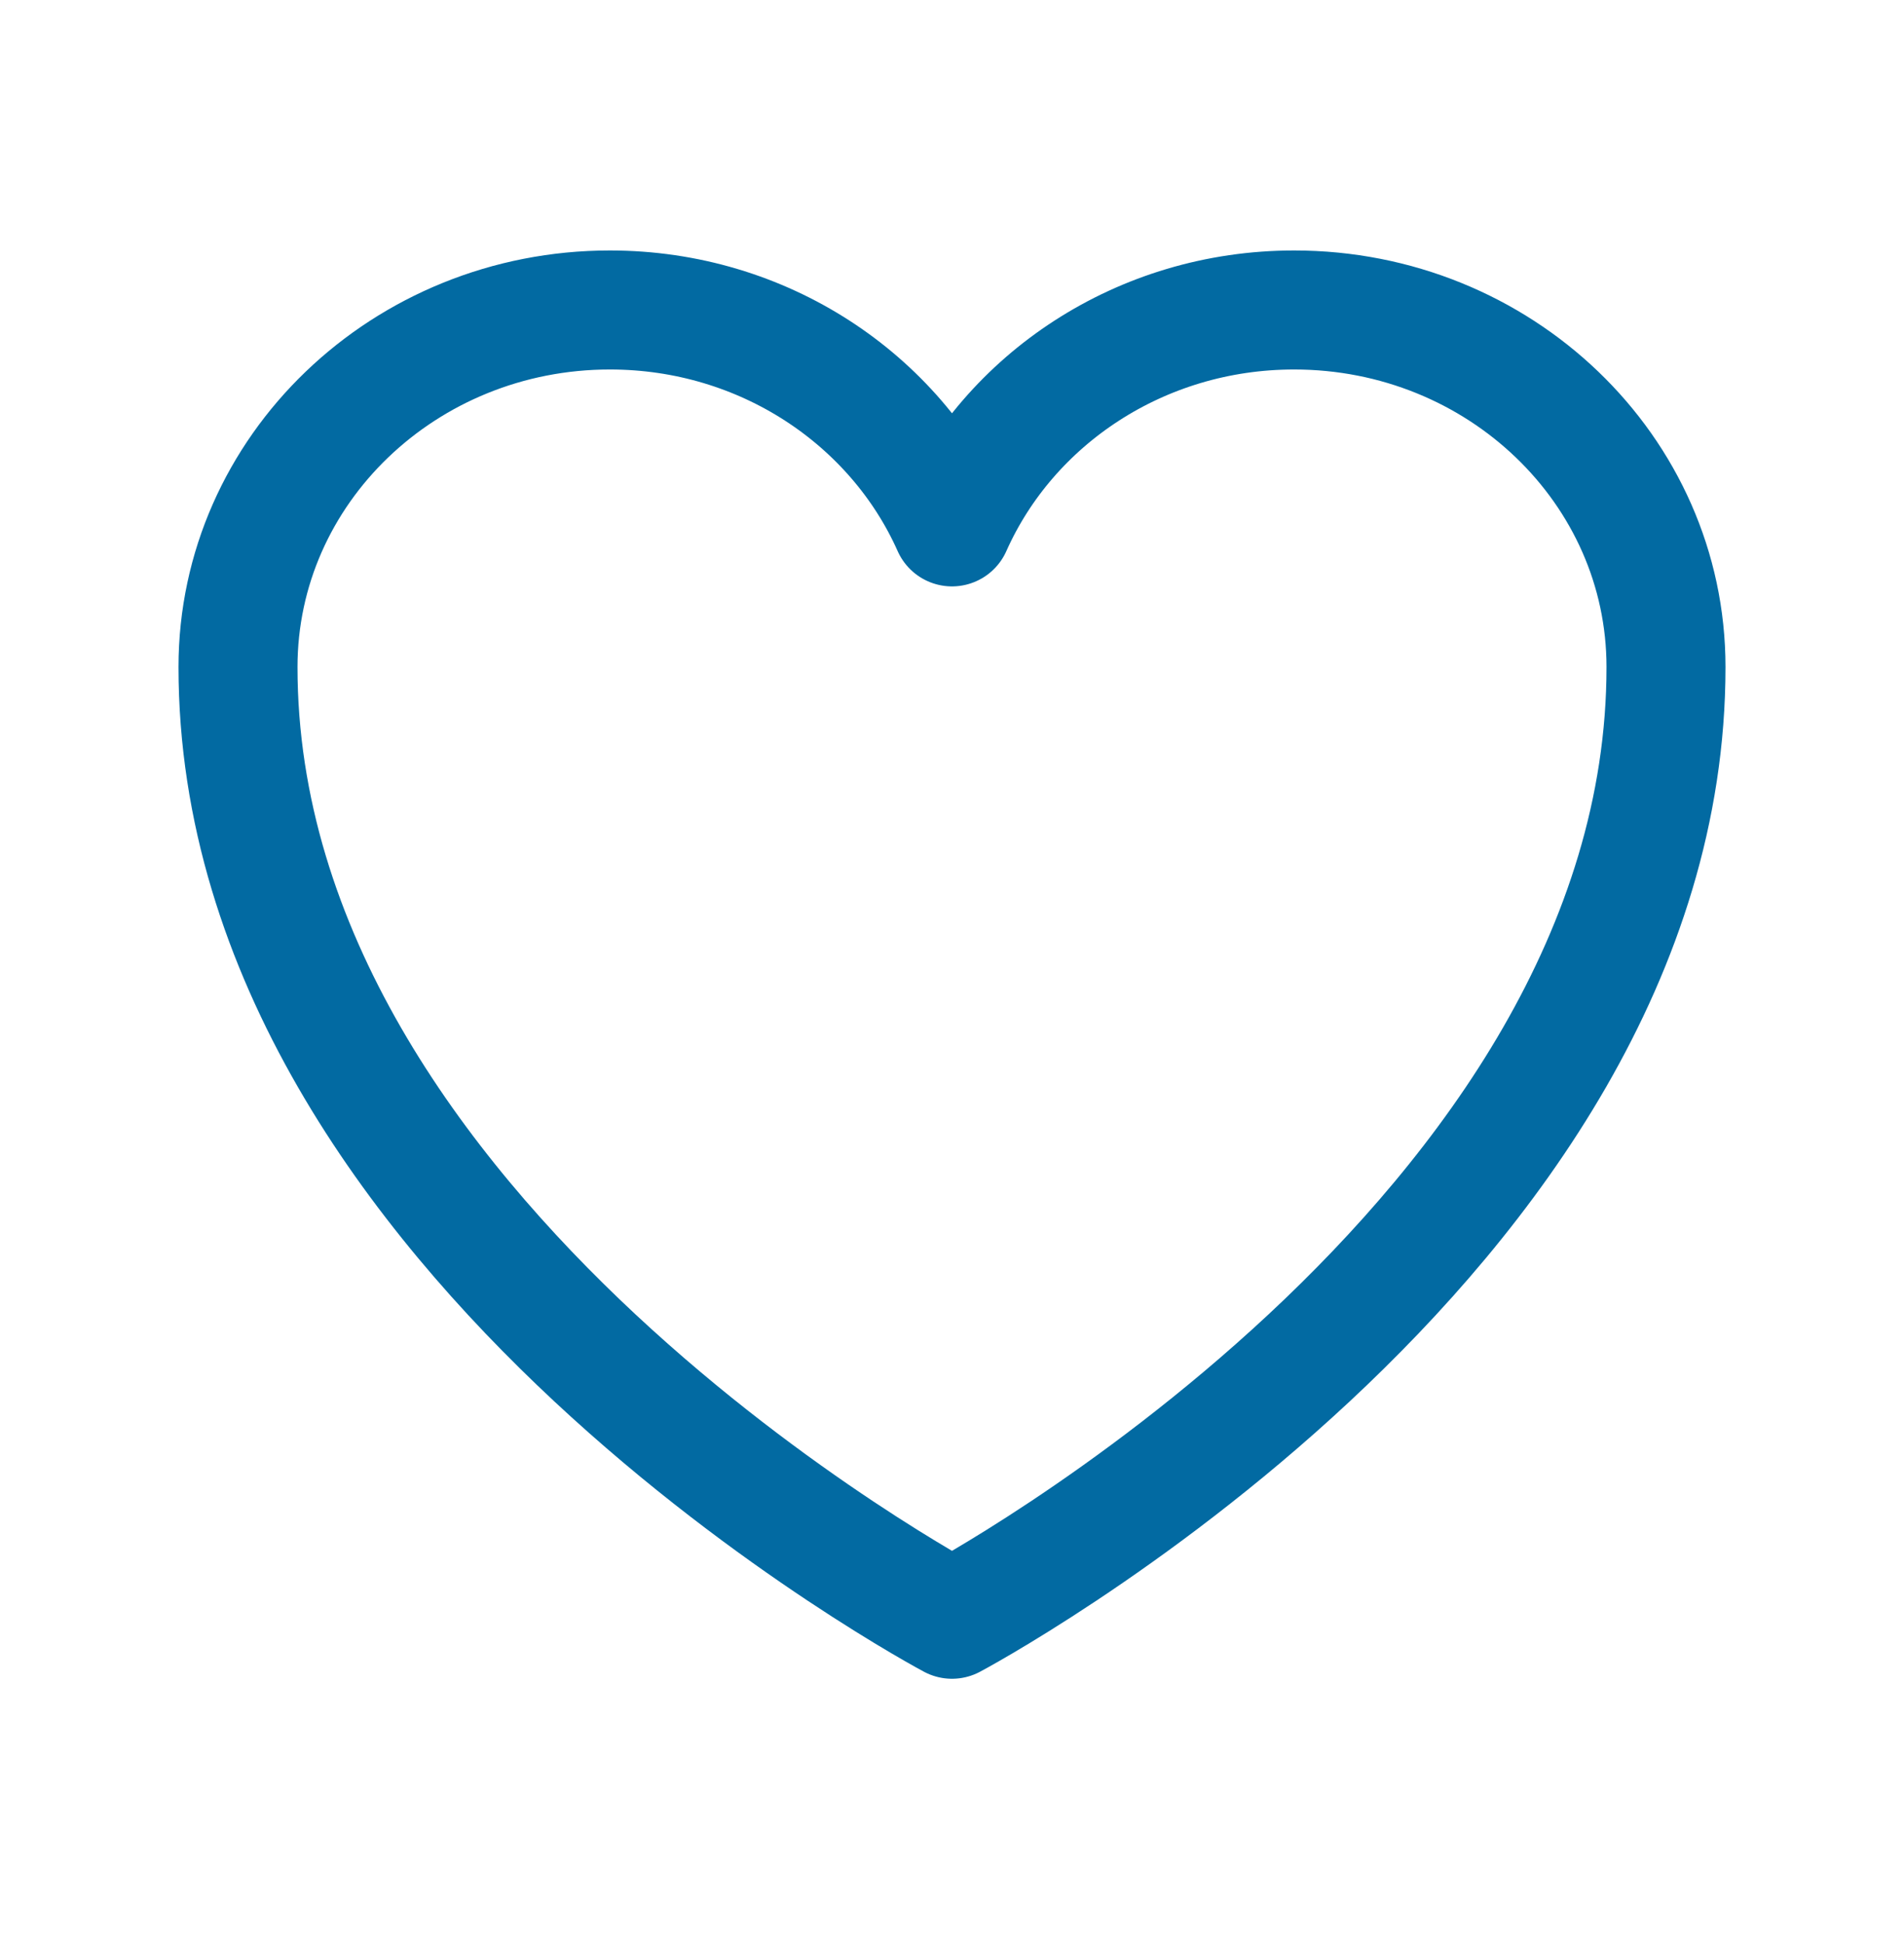 <svg width="48" height="49" viewBox="0 0 48 49" fill="none" xmlns="http://www.w3.org/2000/svg">
<path d="M42 16.813C42 11.843 37.803 7.813 32.625 7.813C28.754 7.813 25.431 10.066 24 13.28C22.569 10.066 19.246 7.813 15.375 7.813C10.197 7.813 6 11.843 6 16.813C6 31.254 24 40.813 24 40.813C24 40.813 42 31.254 42 16.813Z" stroke="#026AA2" stroke-width="3" stroke-linecap="round" stroke-linejoin="round"/>
</svg>
